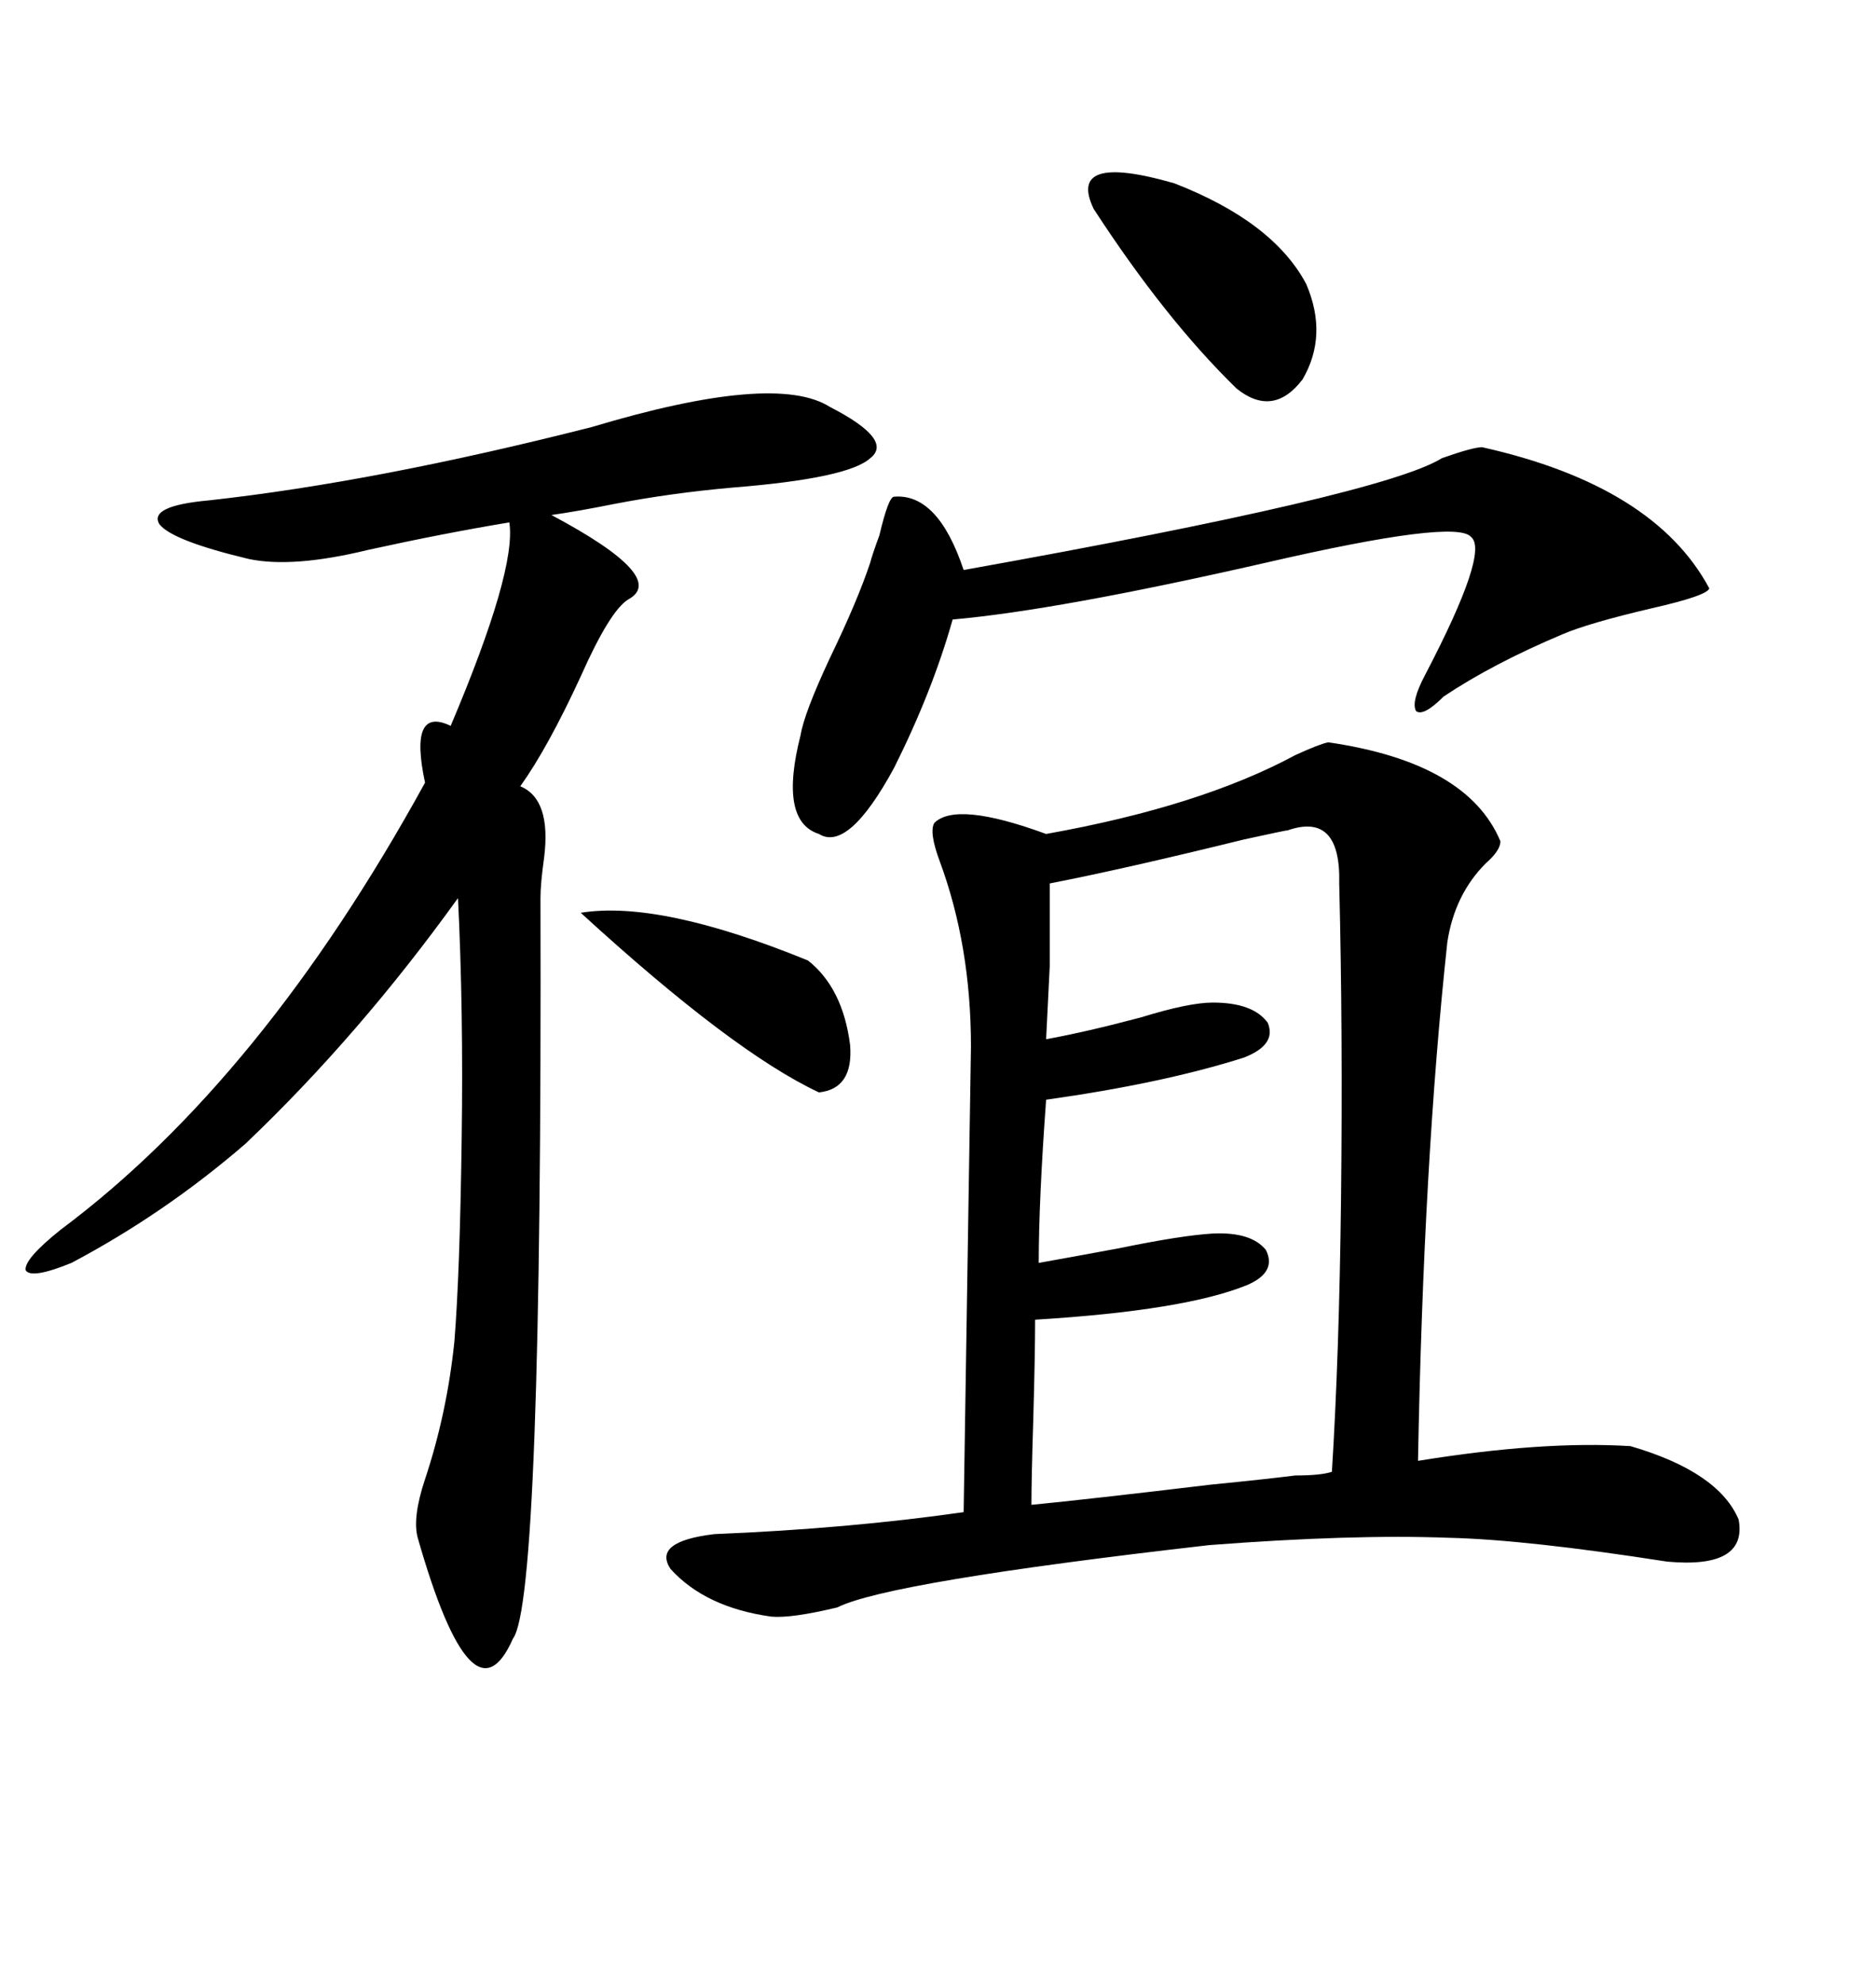 <svg xmlns="http://www.w3.org/2000/svg" xmlns:xlink="http://www.w3.org/1999/xlink" width="300" height="317.285"><path d="M114.26 245.21L114.26 245.21Q135.64 244.34 154.10 241.70L154.10 241.70L155.27 167.29Q155.27 151.17 150.29 137.70L150.29 137.70Q148.54 133.01 149.41 131.54L149.41 131.54Q152.93 128.03 167.29 133.30L167.29 133.30Q191.89 128.91 207.13 120.70L207.13 120.70Q210.94 118.95 212.40 118.65L212.40 118.65Q234.67 121.88 239.94 134.47L239.94 134.47Q239.94 135.94 237.60 137.99L237.60 137.99Q232.62 142.97 231.45 150.59L231.45 150.59Q227.64 185.74 226.76 233.50L226.76 233.50Q246.68 230.27 260.74 231.15L260.74 231.15Q274.80 235.25 278.03 242.87L278.03 242.87Q279.49 250.78 266.60 249.61L266.60 249.61Q244.04 246.09 231.74 245.80L231.74 245.80Q216.21 245.21 193.36 246.97L193.36 246.97Q142.09 252.83 133.89 256.93L133.89 256.93Q126.56 258.69 123.34 258.40L123.34 258.40Q112.79 256.93 107.23 250.78L107.23 250.78Q104.30 246.39 114.26 245.21ZM132.71 65.04L132.71 65.04Q142.97 70.31 139.16 73.24L139.16 73.24Q135.64 76.46 117.19 77.93L117.19 77.93Q107.23 78.81 98.14 80.57L98.14 80.57Q92.29 81.74 88.18 82.32L88.18 82.32Q106.93 92.29 100.49 95.80L100.49 95.80Q97.56 97.56 92.87 108.11L92.87 108.11Q87.60 119.53 83.20 125.68L83.20 125.68Q88.18 127.73 87.01 137.11L87.01 137.11Q86.43 141.21 86.43 143.55L86.43 143.55Q86.72 255.76 82.03 261.91L82.03 261.91Q75.59 276.56 66.80 245.80L66.80 245.80Q65.92 242.58 67.97 236.43L67.97 236.43Q71.48 225.88 72.66 214.45L72.66 214.45Q73.54 203.61 73.83 181.93L73.83 181.93Q74.12 161.43 73.24 143.55L73.24 143.55Q57.42 165.53 39.26 182.81L39.26 182.81Q26.37 193.95 11.43 201.86L11.43 201.86Q4.98 204.49 4.10 203.03L4.10 203.03Q3.81 201.27 9.67 196.58L9.67 196.58Q41.89 172.56 67.97 125.10L67.97 125.10Q65.33 112.79 72.07 116.02L72.07 116.02Q82.62 91.11 81.45 83.50L81.45 83.50Q70.90 85.25 58.89 87.89L58.89 87.89Q46.88 90.82 39.84 89.36L39.84 89.36Q27.54 86.43 25.49 83.79L25.49 83.79Q23.73 80.86 33.40 79.98L33.40 79.98Q60.06 77.05 94.63 68.26L94.63 68.26Q123.93 59.47 132.71 65.04ZM165.53 210.94L165.53 210.94Q165.53 216.50 165.23 227.05L165.23 227.05Q164.94 236.43 164.94 240.53L164.94 240.53Q174.02 239.65 193.65 237.30L193.65 237.30Q202.44 236.43 207.13 235.84L207.13 235.84Q211.23 235.84 212.99 235.25L212.99 235.25Q214.16 216.50 214.45 191.60L214.45 191.60Q214.75 164.94 214.16 141.21L214.16 141.21Q214.45 129.79 205.96 132.71L205.96 132.71Q205.66 132.71 198.93 134.18L198.93 134.18Q179.88 138.87 167.87 141.21L167.87 141.21Q167.87 148.83 167.87 154.39L167.87 154.39Q167.58 160.25 167.29 166.11L167.29 166.11Q173.73 164.94 182.52 162.60L182.52 162.60Q190.14 160.25 193.95 160.25L193.95 160.25Q200.39 160.25 202.73 163.48L202.73 163.48Q204.20 166.99 198.93 169.04L198.93 169.04Q186.04 173.14 167.29 175.78L167.29 175.78Q166.11 191.89 166.11 201.86L166.11 201.86Q171.09 200.98 179.00 199.51L179.00 199.51Q188.96 197.46 193.95 197.17L193.95 197.17Q200.10 196.88 202.44 199.80L202.44 199.80Q204.20 203.32 199.51 205.37L199.51 205.37Q189.55 209.47 165.53 210.94ZM237.01 71.48L237.01 71.48Q264.55 77.64 273.34 94.04L273.34 94.04Q273.05 95.21 263.96 97.27L263.96 97.27Q254.00 99.61 249.90 101.37L249.90 101.37Q238.77 106.05 230.86 111.33L230.86 111.33Q227.64 114.55 226.46 113.67L226.46 113.67Q225.59 112.21 227.93 107.81L227.93 107.81Q238.18 88.18 235.25 85.84L235.25 85.84Q232.91 82.91 202.44 89.94L202.44 89.94Q169.04 97.56 152.34 99.02L152.34 99.02Q149.12 110.45 142.97 122.75L142.97 122.75Q135.64 136.23 130.96 133.30L130.96 133.30Q124.51 131.25 128.03 117.48L128.03 117.48Q128.61 113.96 132.71 105.18L132.71 105.18Q137.11 96.09 139.16 89.94L139.16 89.94Q139.45 88.77 140.63 85.55L140.63 85.55Q142.09 79.39 142.97 79.39L142.97 79.39Q150 78.81 154.10 91.11L154.10 91.11Q221.19 79.10 230.57 73.24L230.57 73.24Q235.55 71.48 237.01 71.48ZM174.90 33.40L174.90 33.40Q170.51 24.32 187.79 29.30L187.79 29.30Q203.61 35.45 208.89 45.41L208.89 45.41Q212.40 53.61 208.30 60.64L208.30 60.64Q203.61 66.80 197.75 62.11L197.75 62.11Q186.33 50.98 174.90 33.40ZM92.87 145.90L92.87 145.90Q105.47 143.85 129.20 153.52L129.20 153.52Q134.77 157.91 135.94 166.99L135.94 166.99Q136.52 174.02 130.96 174.61L130.96 174.61Q117.19 168.16 92.87 145.90Z"/></svg>
